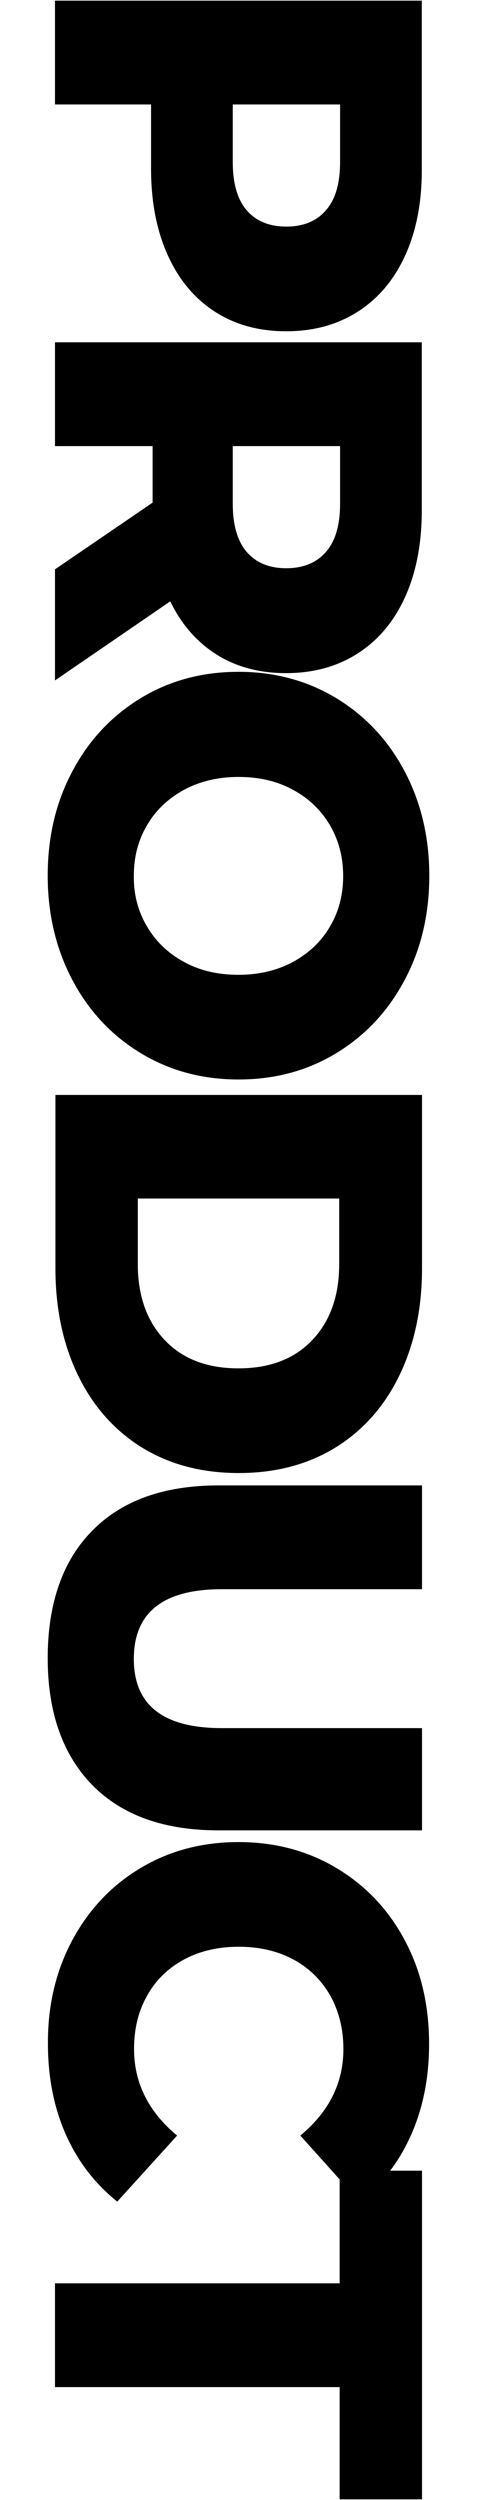 <?xml version="1.0" encoding="utf-8"?>
<!-- Generator: Adobe Illustrator 25.1.0, SVG Export Plug-In . SVG Version: 6.00 Build 0)  -->
<svg version="1.1" id="Layer_1" xmlns="http://www.w3.org/2000/svg" xmlns:xlink="http://www.w3.org/1999/xlink" x="0px" y="0px"
	 viewBox="0 0 216 1132" style="enable-background:new 0 0 216 1132;" xml:space="preserve">
<g>
	<path d="M183.6,115.4c-5,11.1-12.1,19.6-21.4,25.6c-9.3,6-20.1,9-32.6,9c-12.5,0-23.3-3-32.5-9c-9.2-6-16.3-14.6-21.2-25.6
		c-5-11.1-7.5-24.1-7.5-39.2V47.3H24.9v-47h166.1v75.9C191.1,91.3,188.6,104.3,183.6,115.4z M111.7,95.2c4.2,4.9,10.2,7.4,17.9,7.4
		c7.8,0,13.8-2.5,18-7.4c4.3-4.9,6.4-12.2,6.4-21.8V47.3h-48.6v26.1C105.4,83,107.5,90.3,111.7,95.2z"/>
	<path d="M69.1,227.6V202H24.9v-47h166.1V231c0,15-2.5,28.1-7.5,39.2c-5,11.1-12.1,19.6-21.4,25.6c-9.3,6-20.1,9-32.6,9
		c-12,0-22.5-2.8-31.4-8.4c-8.9-5.6-15.9-13.6-21-24.1l-52.2,35.8v-50.3L69.1,227.6z M147.6,249.9c4.3-4.9,6.4-12.2,6.4-21.8V202
		h-48.6v26.1c0,9.6,2.1,16.9,6.3,21.8c4.2,4.9,10.2,7.4,17.9,7.4C137.3,257.3,143.4,254.8,147.6,249.9z"/>
	<path d="M32.8,349.2c7.4-14,17.7-25,30.8-33c13.1-8,27.9-12,44.4-12c16.4,0,31.2,4,44.4,12c13.1,8,23.4,19,30.8,33
		c7.4,14,11.2,29.8,11.2,47.3s-3.7,33.3-11.2,47.3c-7.4,14-17.7,25-30.8,33c-13.1,8-27.9,12-44.4,12c-16.5,0-31.2-4-44.4-12
		c-13.1-8-23.4-19-30.8-33c-7.4-14-11.2-29.8-11.2-47.3S25.3,363.2,32.8,349.2z M66.5,419.4c4,6.8,9.5,12.2,16.7,16.1
		c7.2,4,15.5,5.9,24.8,5.9c9.3,0,17.6-2,24.8-5.9c7.2-4,12.8-9.3,16.7-16.1c4-6.8,5.9-14.4,5.9-22.8c0-8.4-2-16-5.9-22.8
		c-4-6.8-9.5-12.2-16.7-16.1c-7.2-4-15.5-5.9-24.8-5.9c-9.3,0-17.6,2-24.8,5.9c-7.2,4-12.8,9.3-16.7,16.1c-4,6.8-5.9,14.4-5.9,22.8
		C60.5,405,62.5,412.6,66.5,419.4z"/>
	<path d="M191.1,495.8v78.5c0,18.2-3.4,34.3-10.2,48.4c-6.8,14.1-16.5,25-28.9,32.7c-12.5,7.7-27.1,11.6-43.9,11.6
		c-16.8,0-31.4-3.9-43.9-11.6c-12.5-7.8-22.1-18.7-28.9-32.7c-6.8-14.1-10.2-30.2-10.2-48.4v-78.5H191.1z M62.4,572.4
		c0,14.2,4,25.7,12.1,34.3c8.1,8.6,19.2,12.9,33.5,12.9c14.2,0,25.4-4.3,33.5-12.9c8.1-8.6,12.1-20.1,12.1-34.3v-29.7H62.4V572.4z"
		/>
	<path d="M41.8,693.1c13.4-13.7,32.5-20.5,57.2-20.5h92.1v47h-90.6c-26.6,0-39.9,10.5-39.9,31.6c0,20.9,13.3,31.3,39.9,31.3h90.6
		v46.3H99c-24.7,0-43.7-6.8-57.2-20.5c-13.4-13.7-20.2-32.9-20.2-57.5S28.3,706.7,41.8,693.1z"/>
	<path d="M32.7,878.6c7.4-13.8,17.6-24.7,30.7-32.6c13.1-7.9,28-11.9,44.6-11.9c16.6,0,31.5,4,44.6,11.9
		c13.1,7.9,23.4,18.8,30.7,32.6c7.4,13.8,11,29.5,11,46.9c0,15.2-2.7,28.9-8.1,41.1c-5.4,12.2-13.1,22.3-23.3,30.4L136,967
		c13-10.8,19.5-23.8,19.5-39.2c0-9-2-17-5.9-24.1c-4-7-9.5-12.5-16.7-16.4c-7.2-3.9-15.5-5.8-24.8-5.8c-9.3,0-17.6,1.9-24.8,5.8
		c-7.2,3.9-12.8,9.3-16.7,16.4c-4,7-5.9,15.1-5.9,24.1c0,15.3,6.5,28.4,19.5,39.2l-27.1,29.9c-10.1-8.1-17.9-18.2-23.3-30.4
		c-5.4-12.2-8.1-25.9-8.1-41.1C21.6,908.1,25.3,892.5,32.7,878.6z"/>
	<path d="M153.8,1033.9v-51h37.3v148.8h-37.3v-50.8H24.9v-47H153.8z"/>
</g>
</svg>
